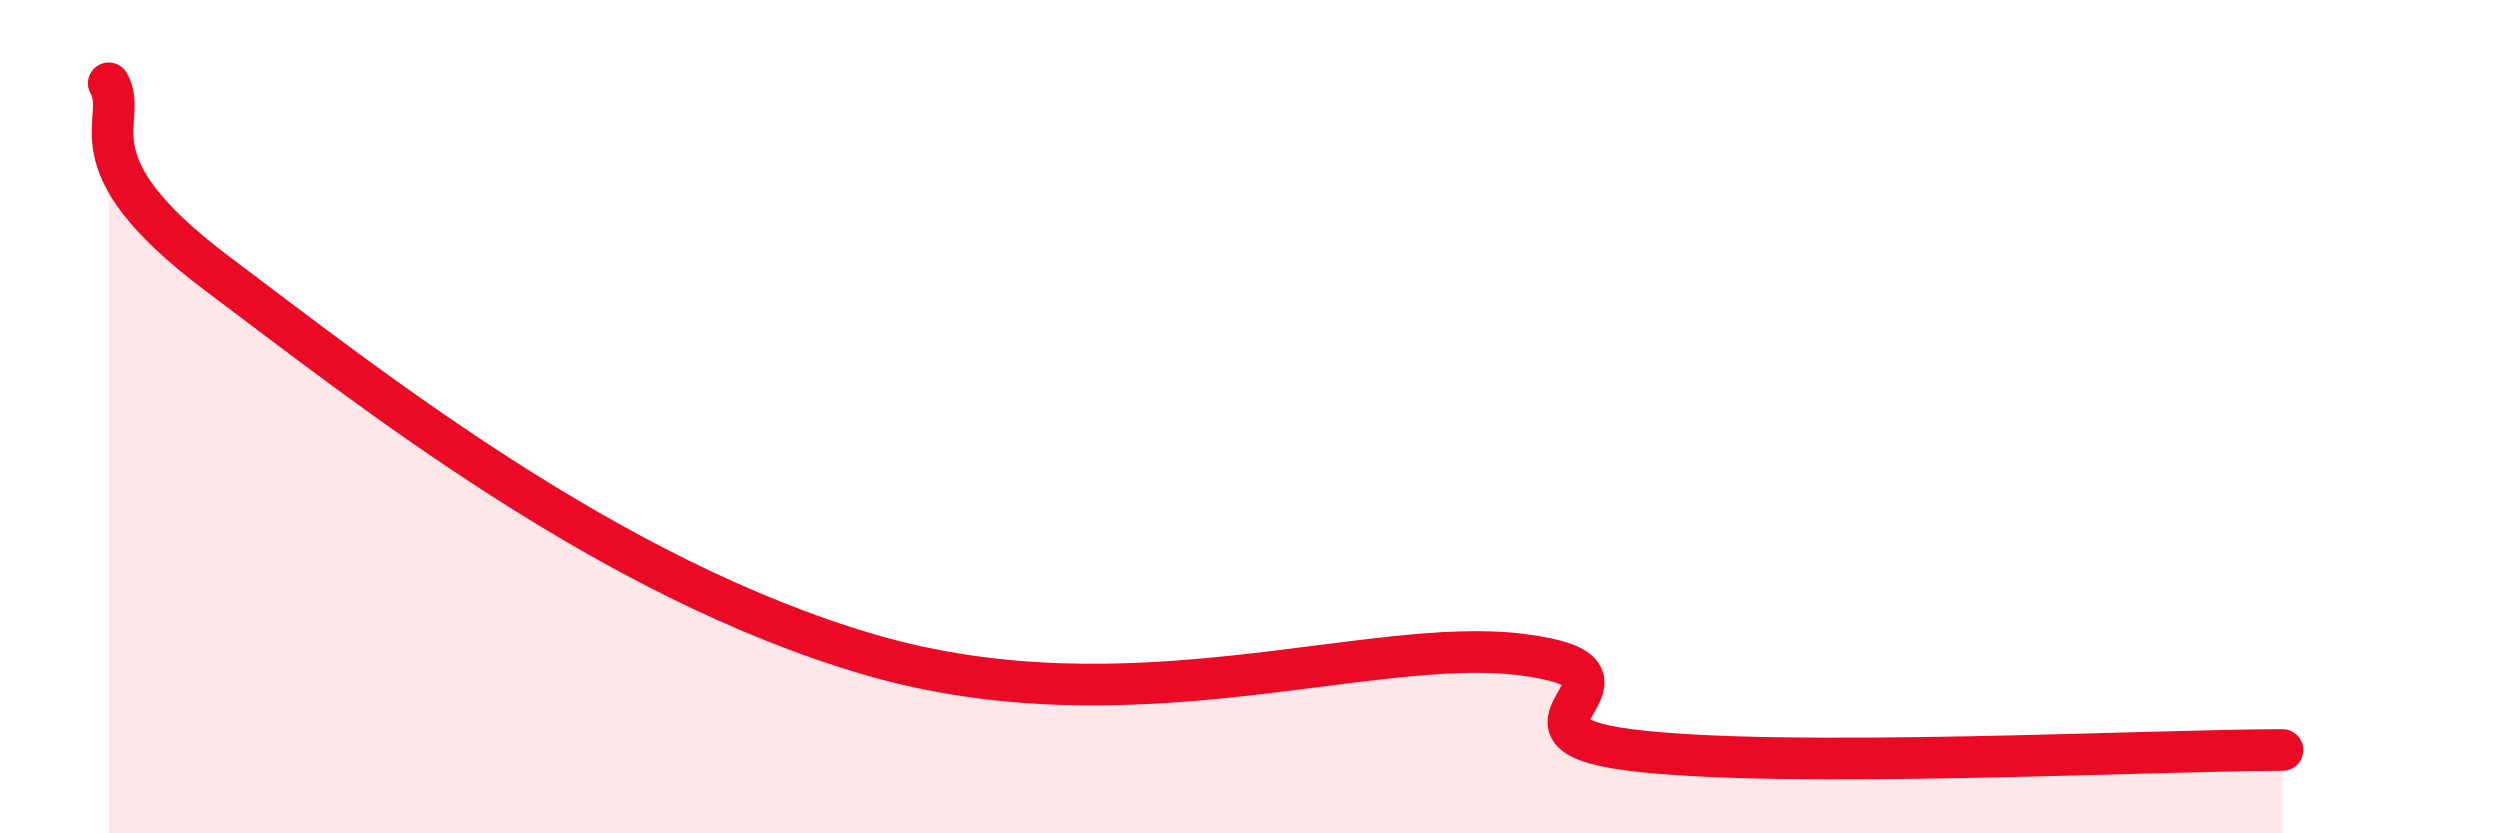 
    <svg width="60" height="20" viewBox="0 0 60 20" xmlns="http://www.w3.org/2000/svg">
      <path
        d="M 2.61,2 C 3.13,2.91 1.57,3.83 5.22,6.57 C 8.87,9.31 14.61,13.88 20.87,15.71 C 27.13,17.54 32.87,15.25 36.52,15.71 C 40.17,16.17 35.48,17.54 39.13,18 C 42.78,18.46 51.65,18 54.78,18L54.78 20L2.61 20Z"
        fill="#EB0A25"
        opacity="0.1"
        stroke-linecap="round"
        stroke-linejoin="round"
      />
      <path
        d="M 2.61,2 C 3.13,2.91 1.57,3.83 5.22,6.57 C 8.87,9.31 14.61,13.88 20.87,15.71 C 27.13,17.54 32.87,15.25 36.52,15.71 C 40.17,16.17 35.48,17.54 39.13,18 C 42.78,18.46 51.65,18 54.78,18"
        stroke="#EB0A25"
        stroke-width="1"
        fill="none"
        stroke-linecap="round"
        stroke-linejoin="round"
      />
    </svg>
  
